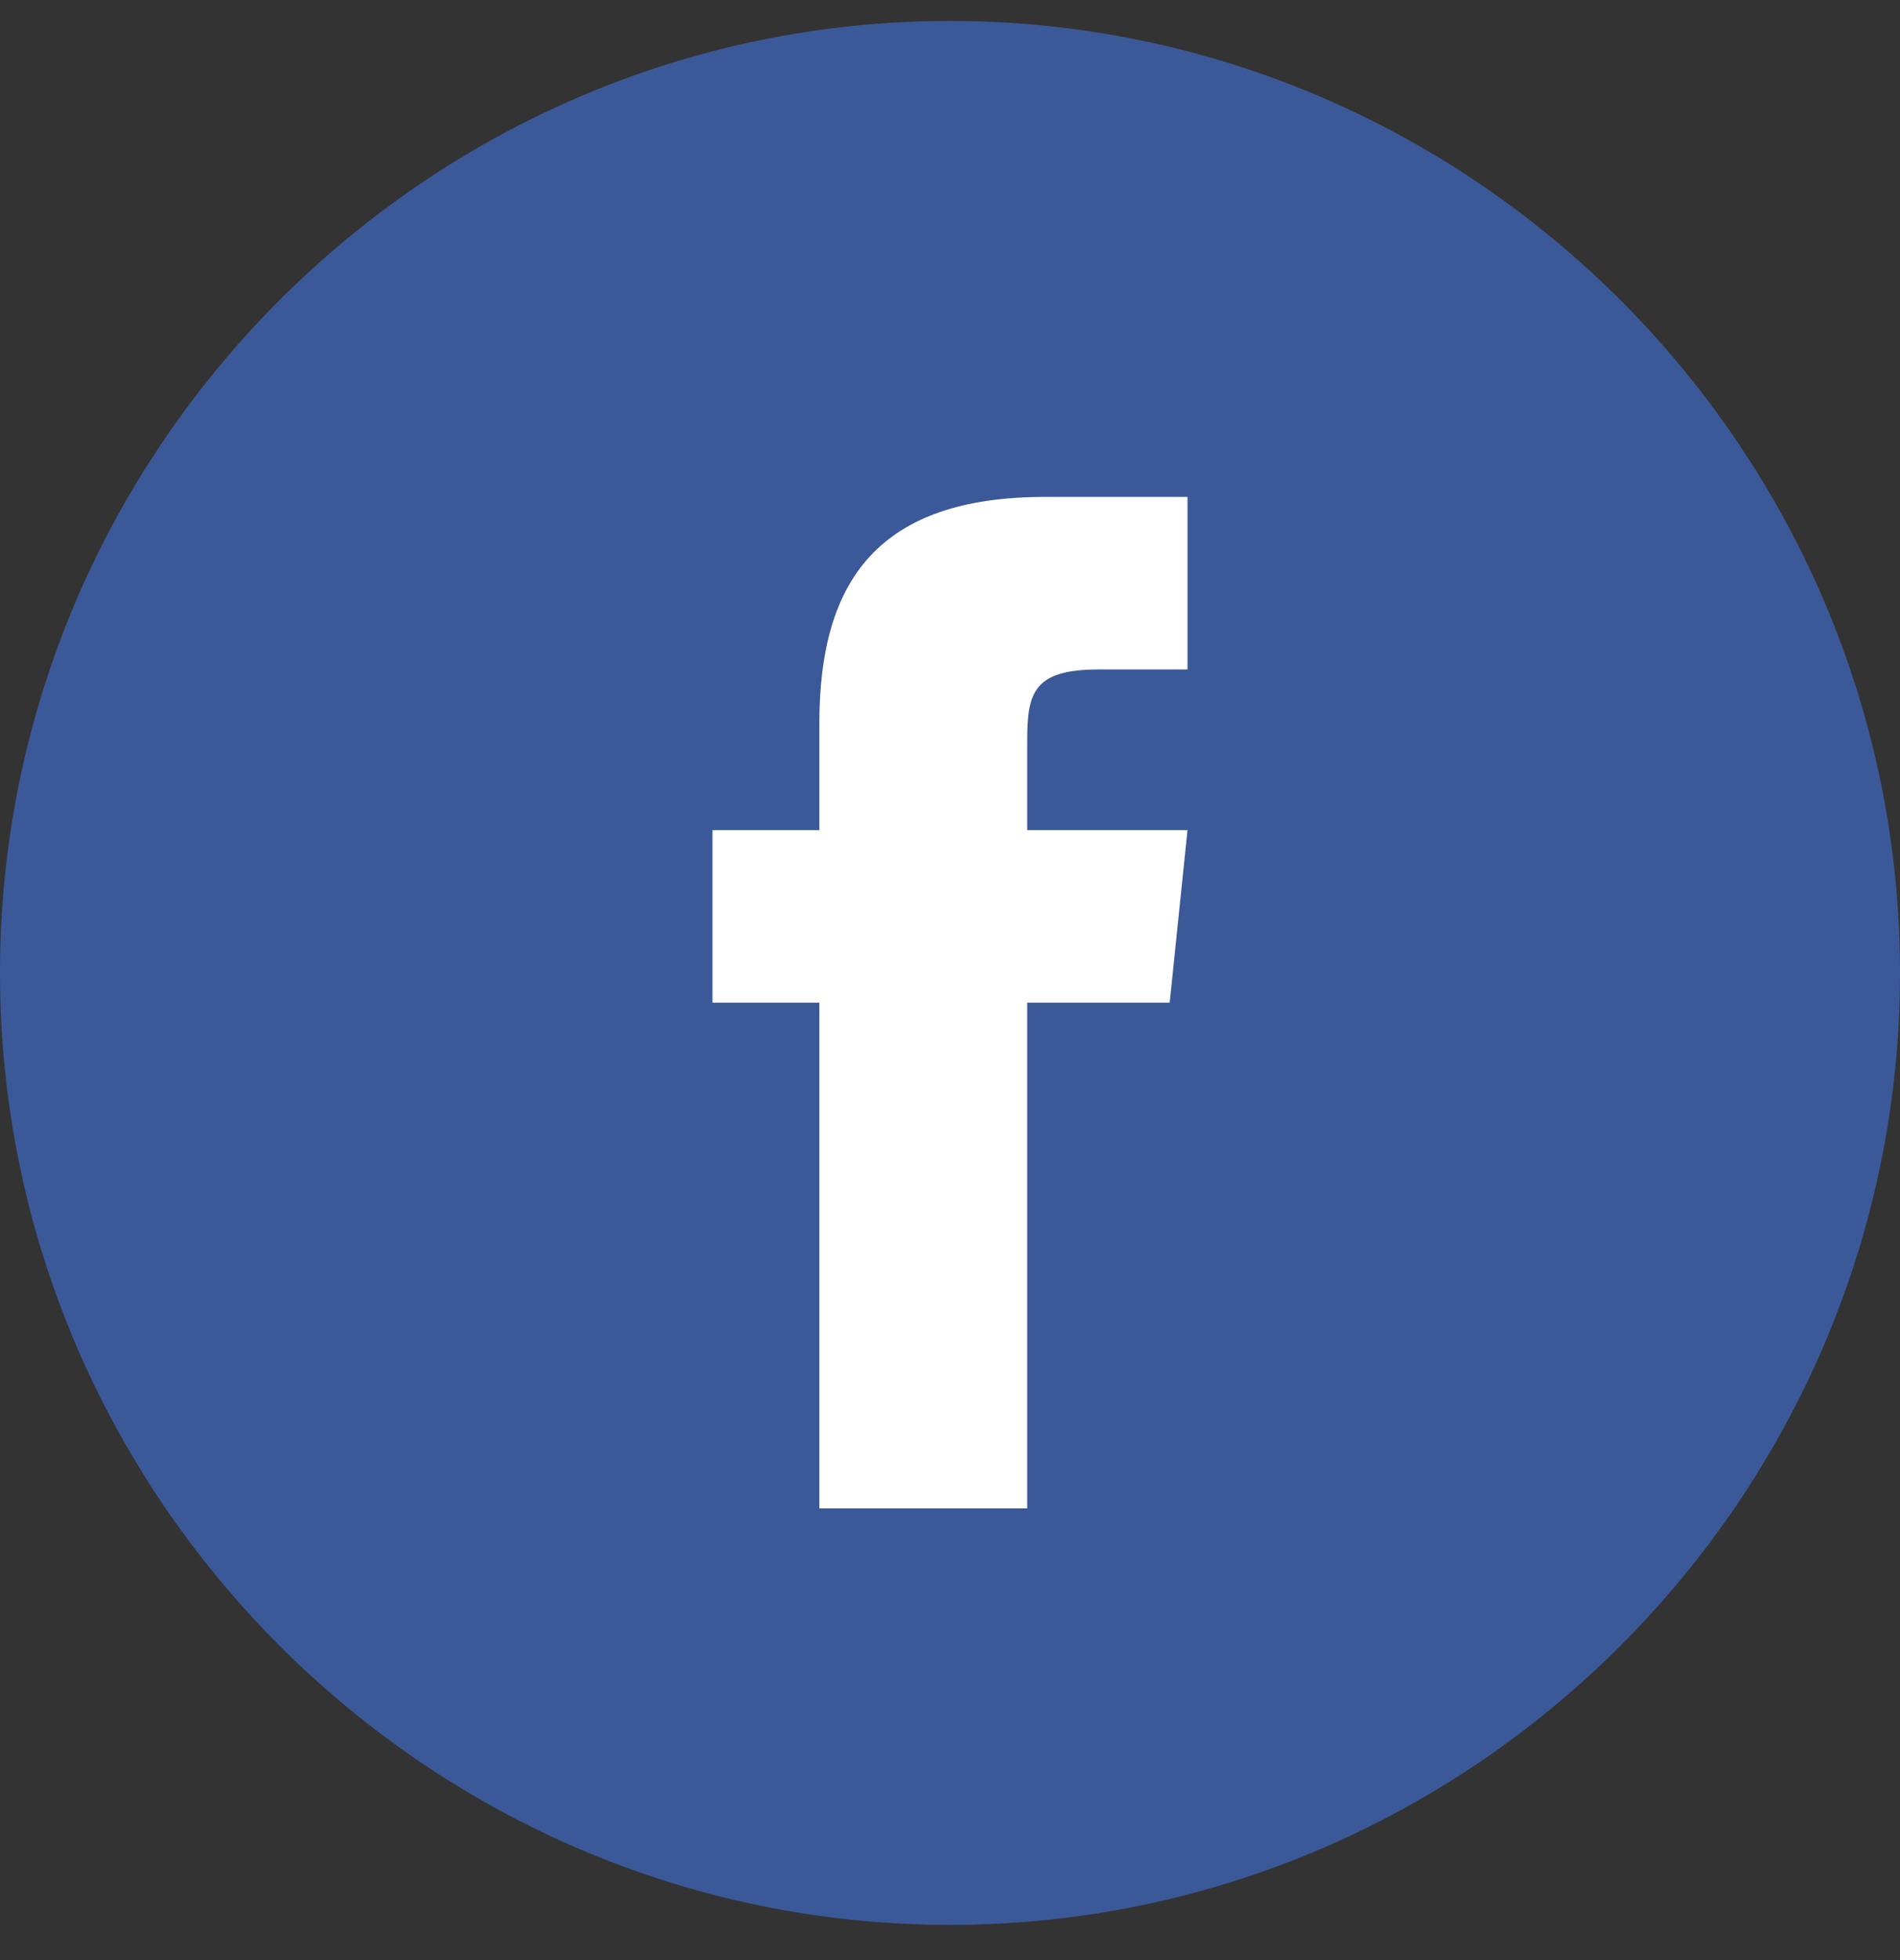 <svg width="32" height="33" viewBox="0 0 32 33" fill="none" xmlns="http://www.w3.org/2000/svg">
<rect x="0" y="0" width="32" height="33" fill="#333333" stroke="none"/>
<path d="M0 16.38C0 7.565 7.2 0.353 16 0.353C24.8 0.353 32 7.565 32 16.38C32 25.195 24.8 32.407 16 32.407C7.2 32.407 0 25.195 0 16.38Z" fill="#3B5998"/>
<path d="M17.3 25.395V16.881H19.7L20 13.976H17.3V12.473C17.3 11.672 17.4 11.271 18.5 11.271H20V8.366H17.6C14.8 8.366 13.8 9.769 13.8 12.173V13.976H12V16.881H13.8V25.395H17.3Z" fill="white"/>
</svg>
